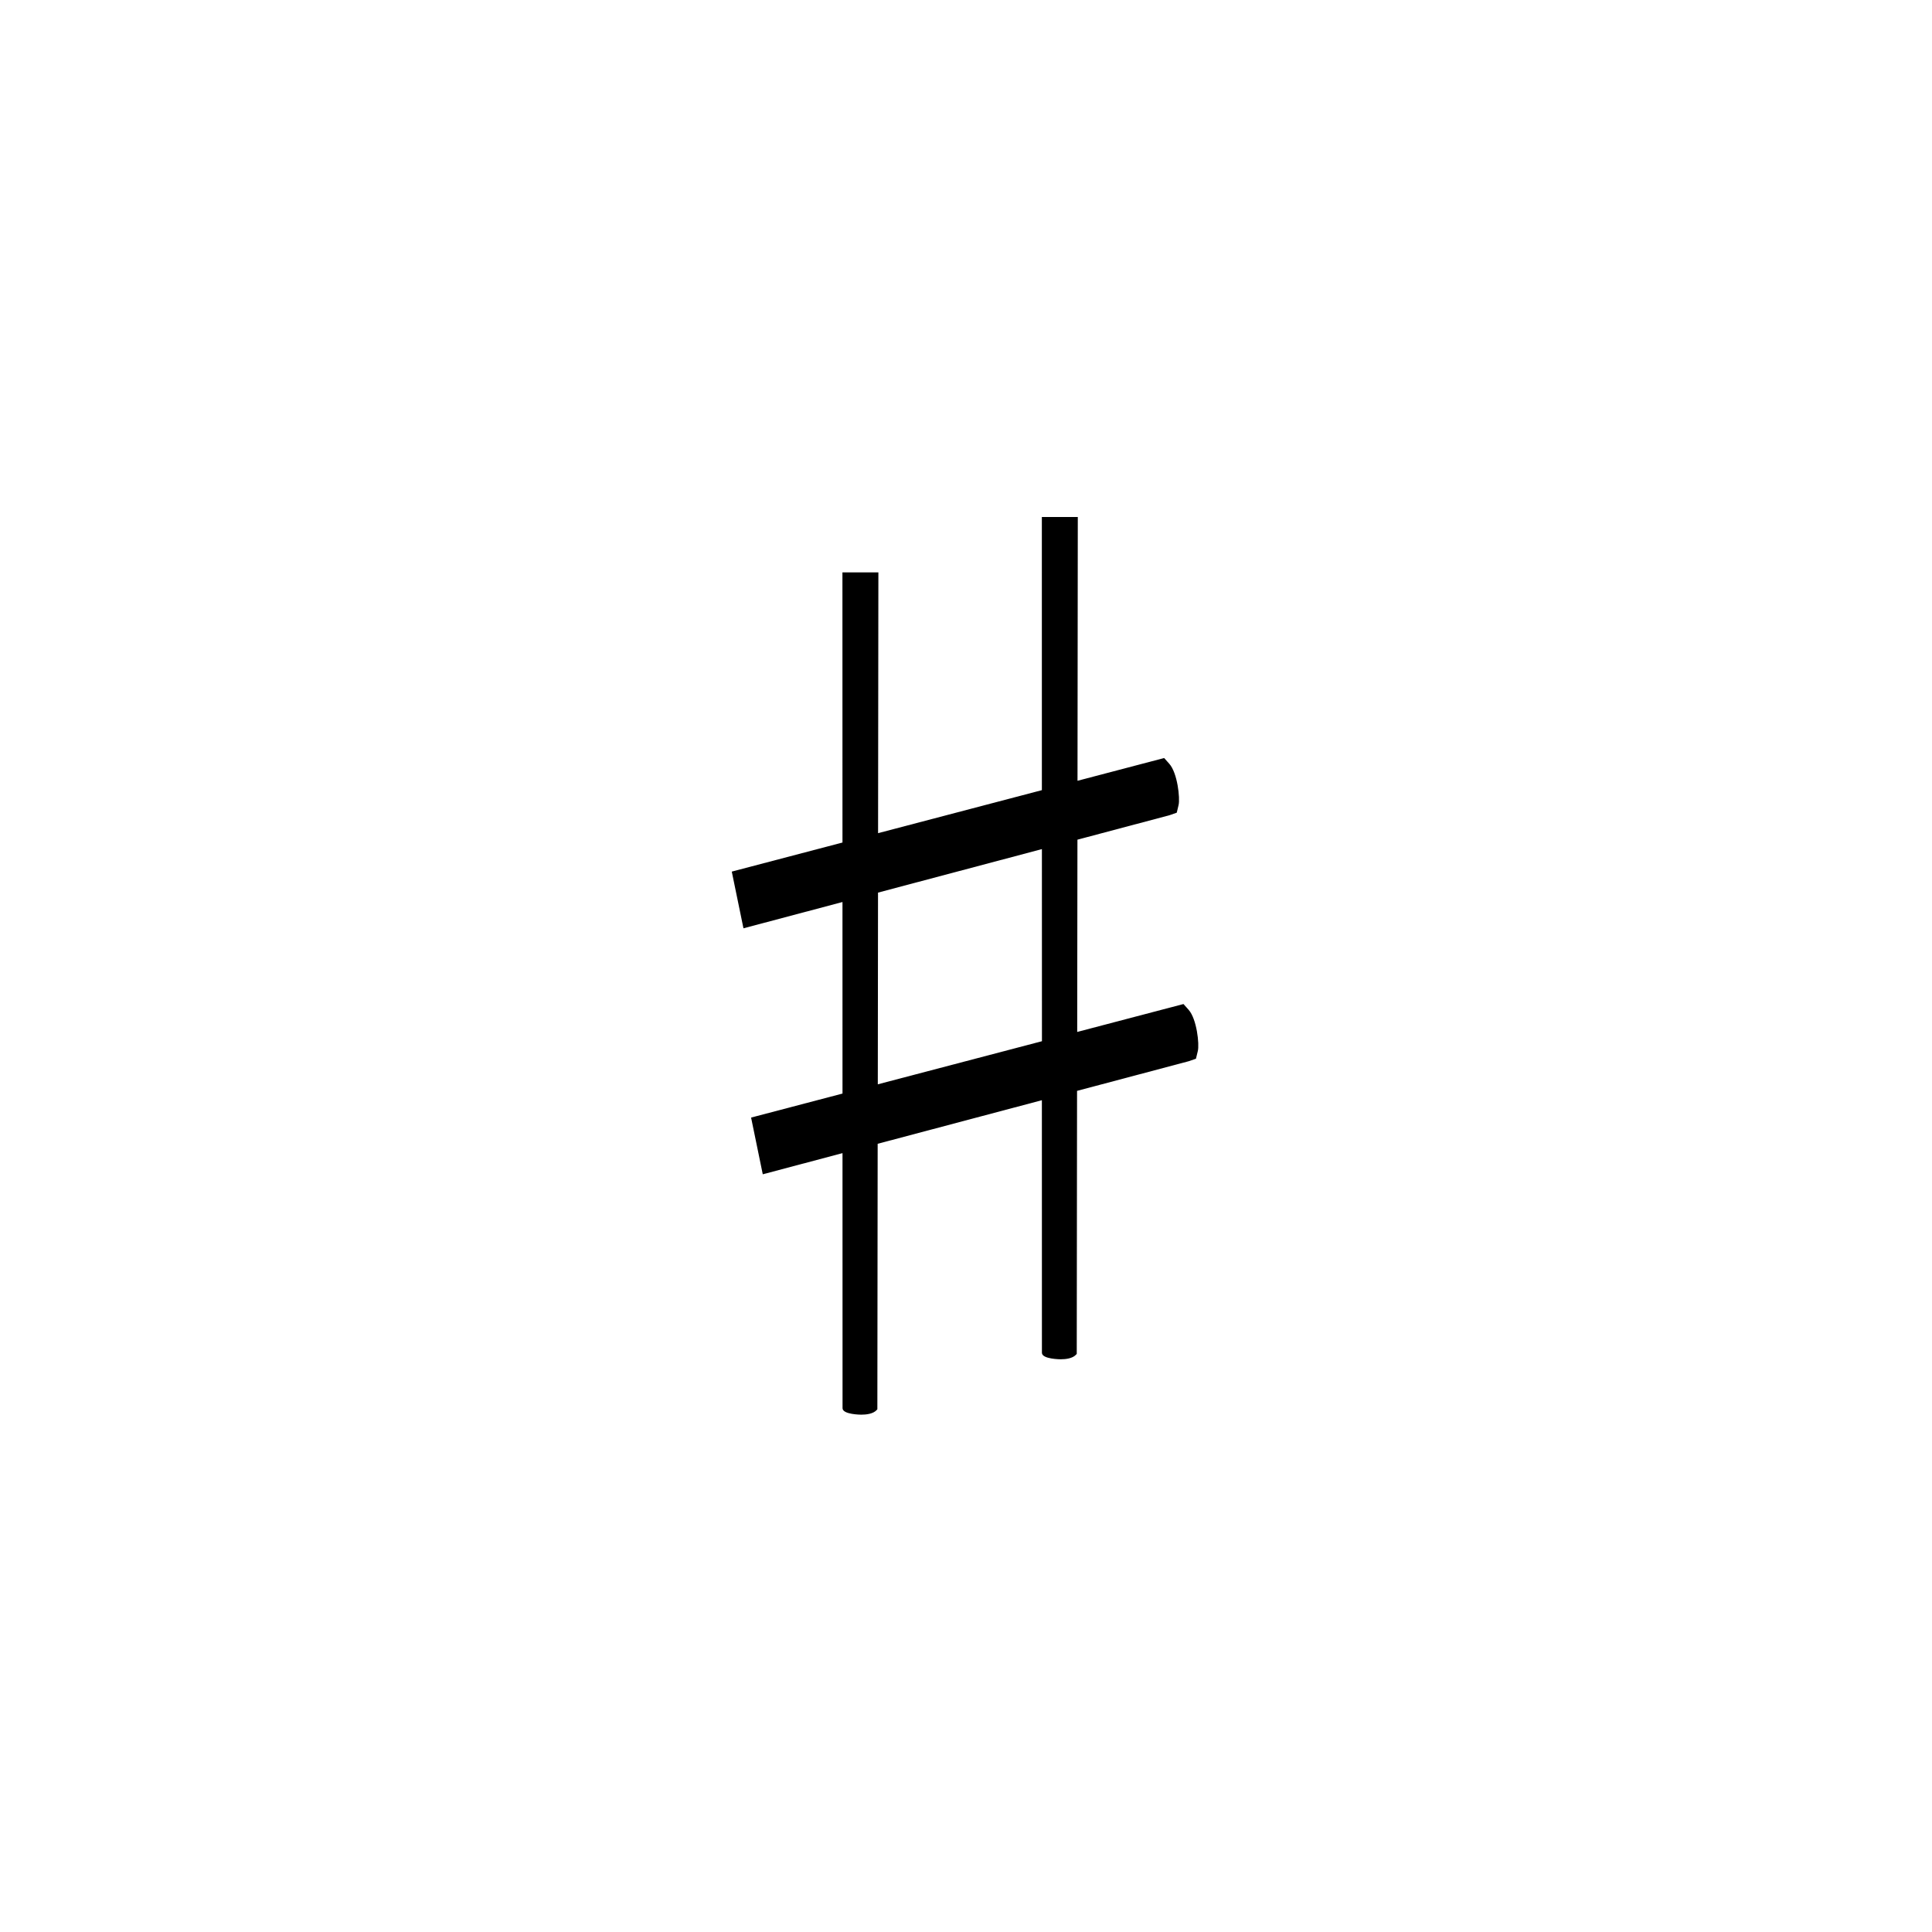<svg xmlns="http://www.w3.org/2000/svg" width="500" height="500" viewBox="0 0 500 500"><g transform="translate(189.383,133.803)translate(60.366,116.151)rotate(0)translate(-60.366,-116.151) scale(3.574,3.574)" opacity="1"><defs class="defs"/><path transform="translate(-23.107,-7.5)" d="M56.185,43.179l-0.37,-0.413l-7.695,2.021l0.017,-13.923l6.664,-1.77l0.527,-0.184l0.133,-0.556c0.115,-0.482 -0.076,-2.318 -0.675,-2.988l-0.37,-0.414l-6.274,1.648l0.021,-19.1h-2.603l0.002,19.778l-11.861,3.115l0.022,-18.883h-2.603l0.003,19.561l-8.016,2.105l0.846,4.106l7.17,-1.903l0.002,13.87l-6.252,1.642l-0.367,0.097l0.845,4.106l5.774,-1.532l0.003,18.469c0,0.464 1.341,0.469 1.354,0.469c0.369,0 0.863,-0.058 1.115,-0.333l0.052,-0.058l0.022,-19.224l11.891,-3.156l0.003,18.291c0.001,0.464 1.342,0.469 1.355,0.469c0.369,0 0.862,-0.058 1.114,-0.333l0.053,-0.058l0.022,-19.045l8.083,-2.146l0.527,-0.183l0.135,-0.557c0.122,-0.481 -0.071,-2.318 -0.669,-2.988zM33.681,48.579l0.016,-13.882l11.867,-3.15l0.003,13.911z" fill="#000000" class="fill c1"/></g></svg>